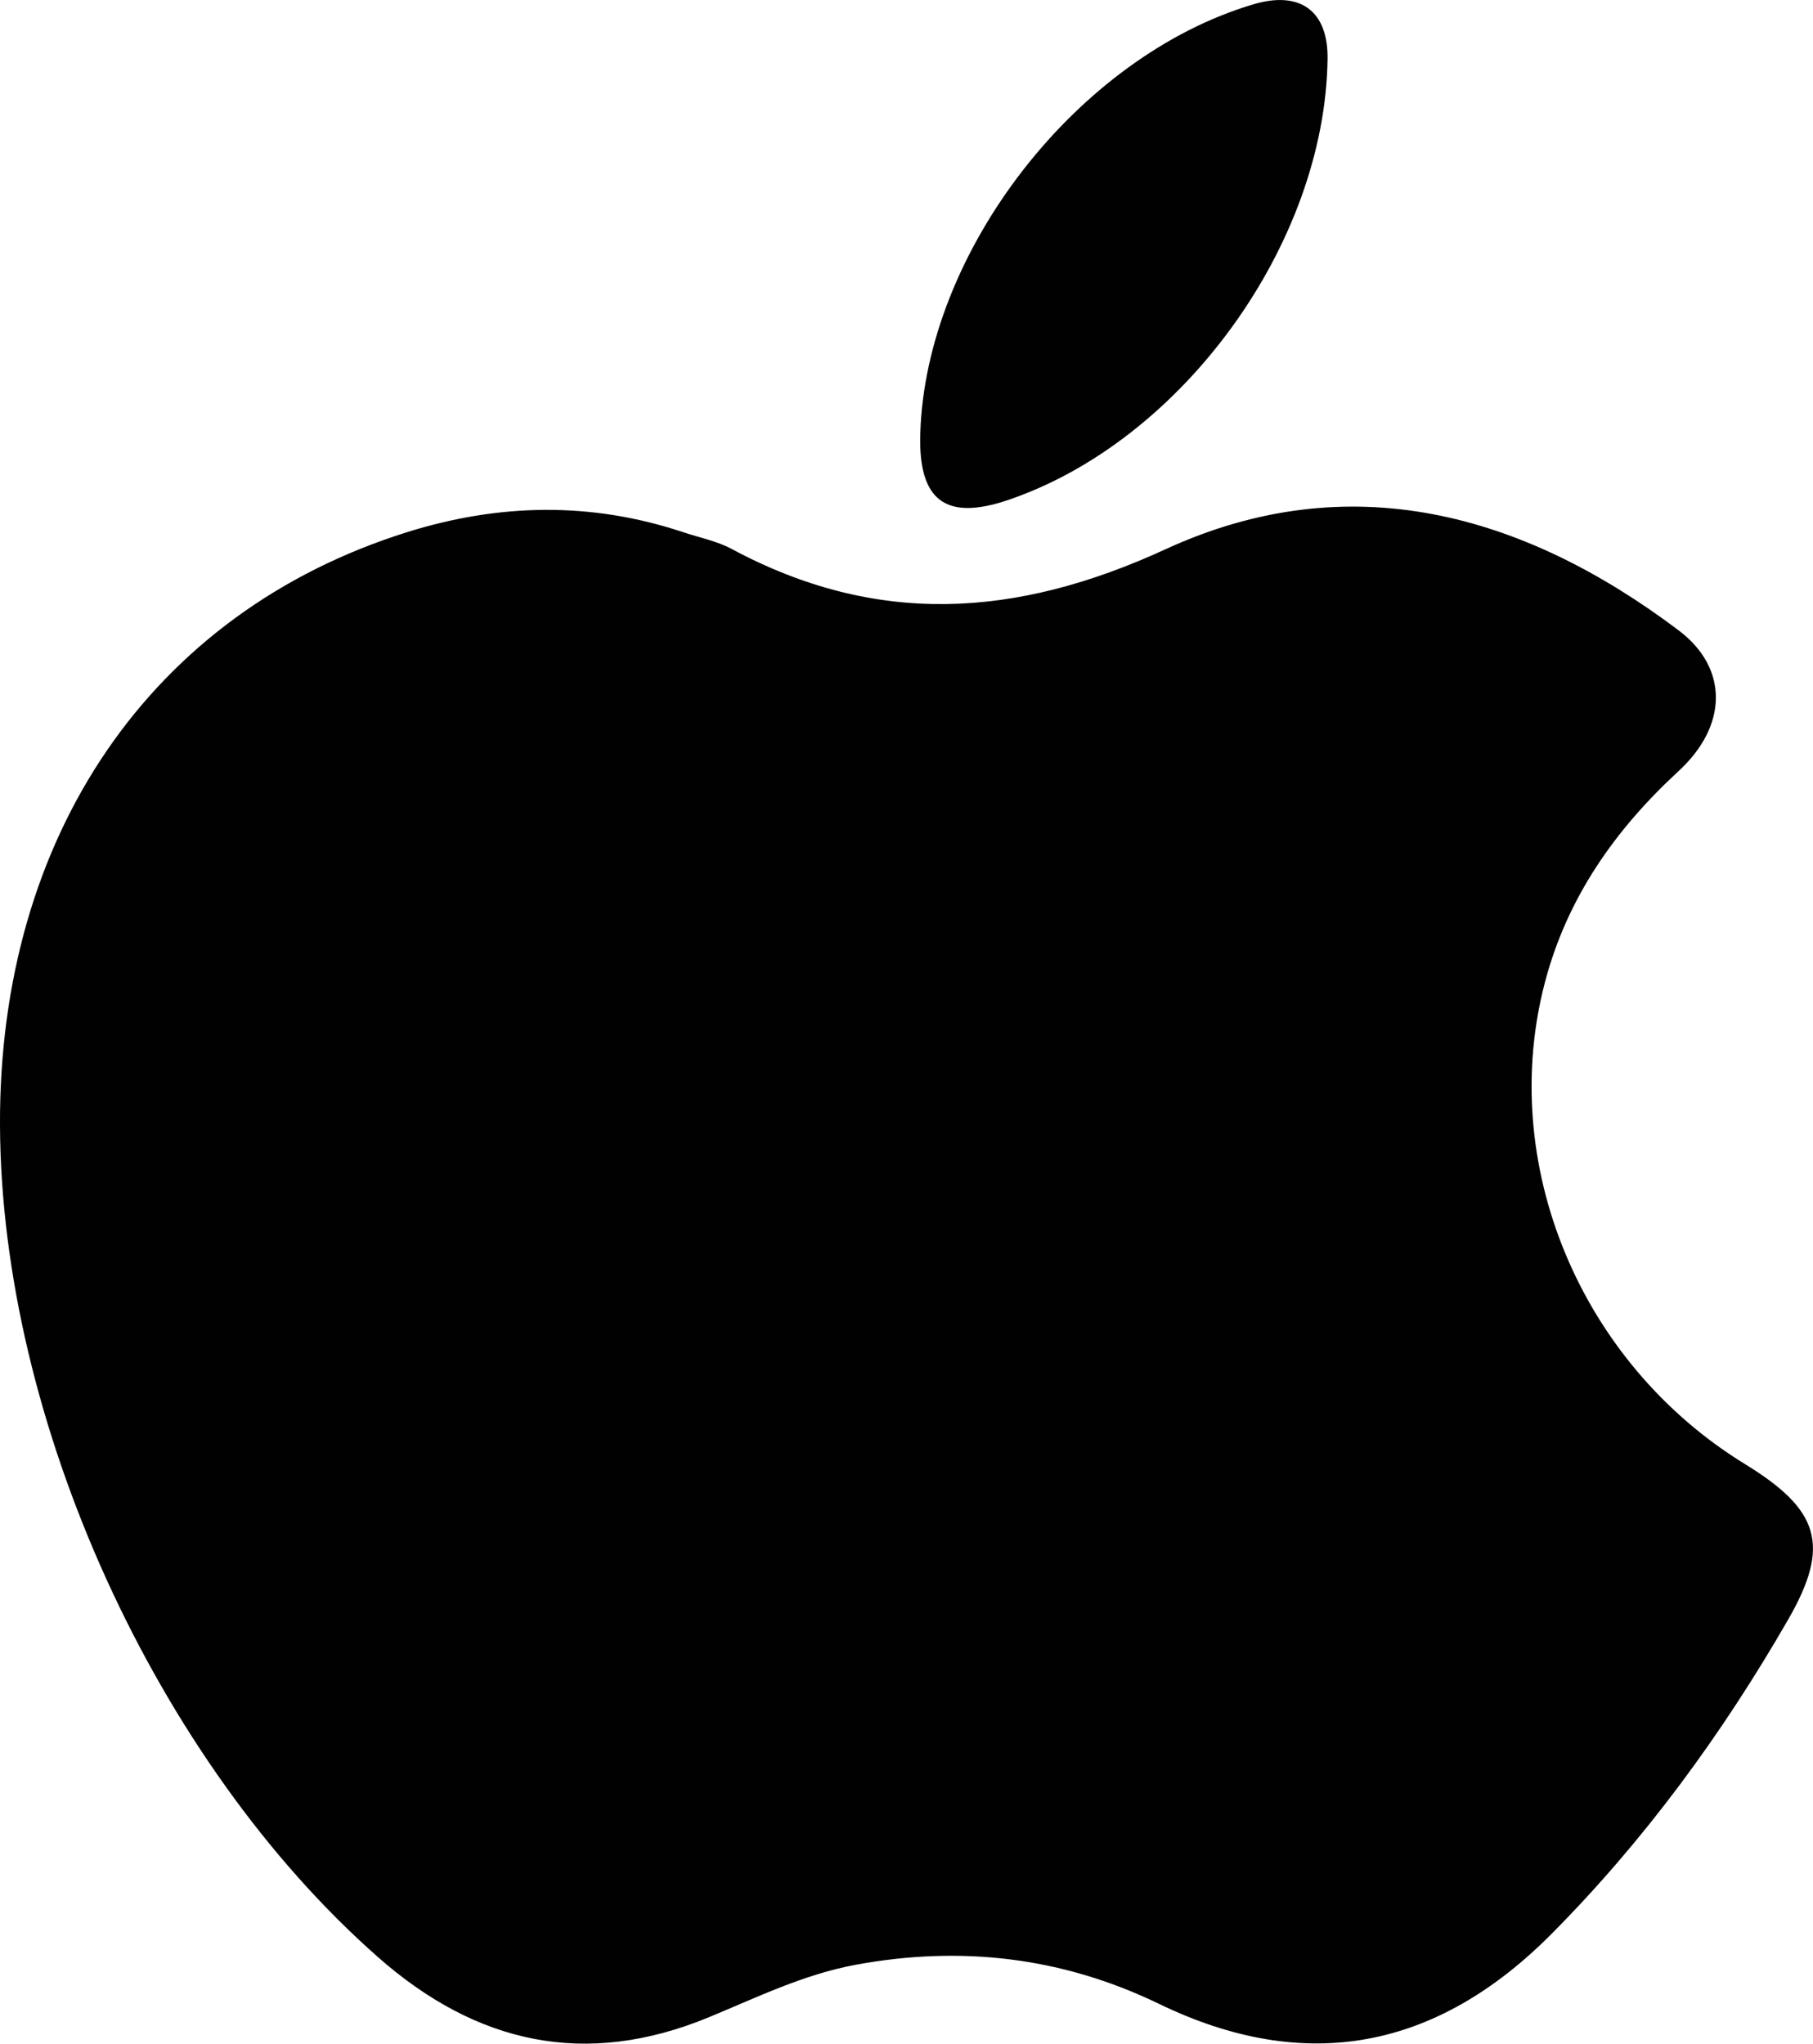 <?xml version="1.0" encoding="UTF-8"?>
<svg id="Layer_1" xmlns="http://www.w3.org/2000/svg" viewBox="0 0 153.35 172.83">
  <defs>
    <style>
      .cls-1 {
        fill: #010101;
      }
    </style>
  </defs>
  <path class="cls-1" d="M0,95.19c-.11-24.55,12.81-43.39,34.38-50.17,7.83-2.46,15.63-2.61,23.45,0,1.35.45,2.79.73,4.03,1.39,12.25,6.58,24.04,5.87,36.72.04,15.47-7.12,30.19-3.11,43.42,6.87,4.19,3.16,4.18,8.03-.03,11.9-5.36,4.94-9.39,10.67-11.27,17.76-4.08,15.37,2.92,32.26,16.89,40.83,6.31,3.87,7.28,6.86,3.66,13.15-5.58,9.69-12.16,18.68-20.06,26.63-9.64,9.68-20.69,11.91-33.16,5.87-8.19-3.96-16.75-4.95-25.67-3.3-4.37.81-8.33,2.75-12.37,4.42-10.48,4.34-19.7,2.26-28.03-5.08C13.2,148.96.11,120.18,0,95.19Z"/>
  <path class="cls-1" d="M77.84,36.69c.45-15.38,13.27-31.91,28.19-36.33,3.95-1.17,6.31.57,6.26,4.61-.2,15.63-12.26,32.3-27.01,37.31-5.29,1.8-7.61.06-7.44-5.59Z"/>
</svg>